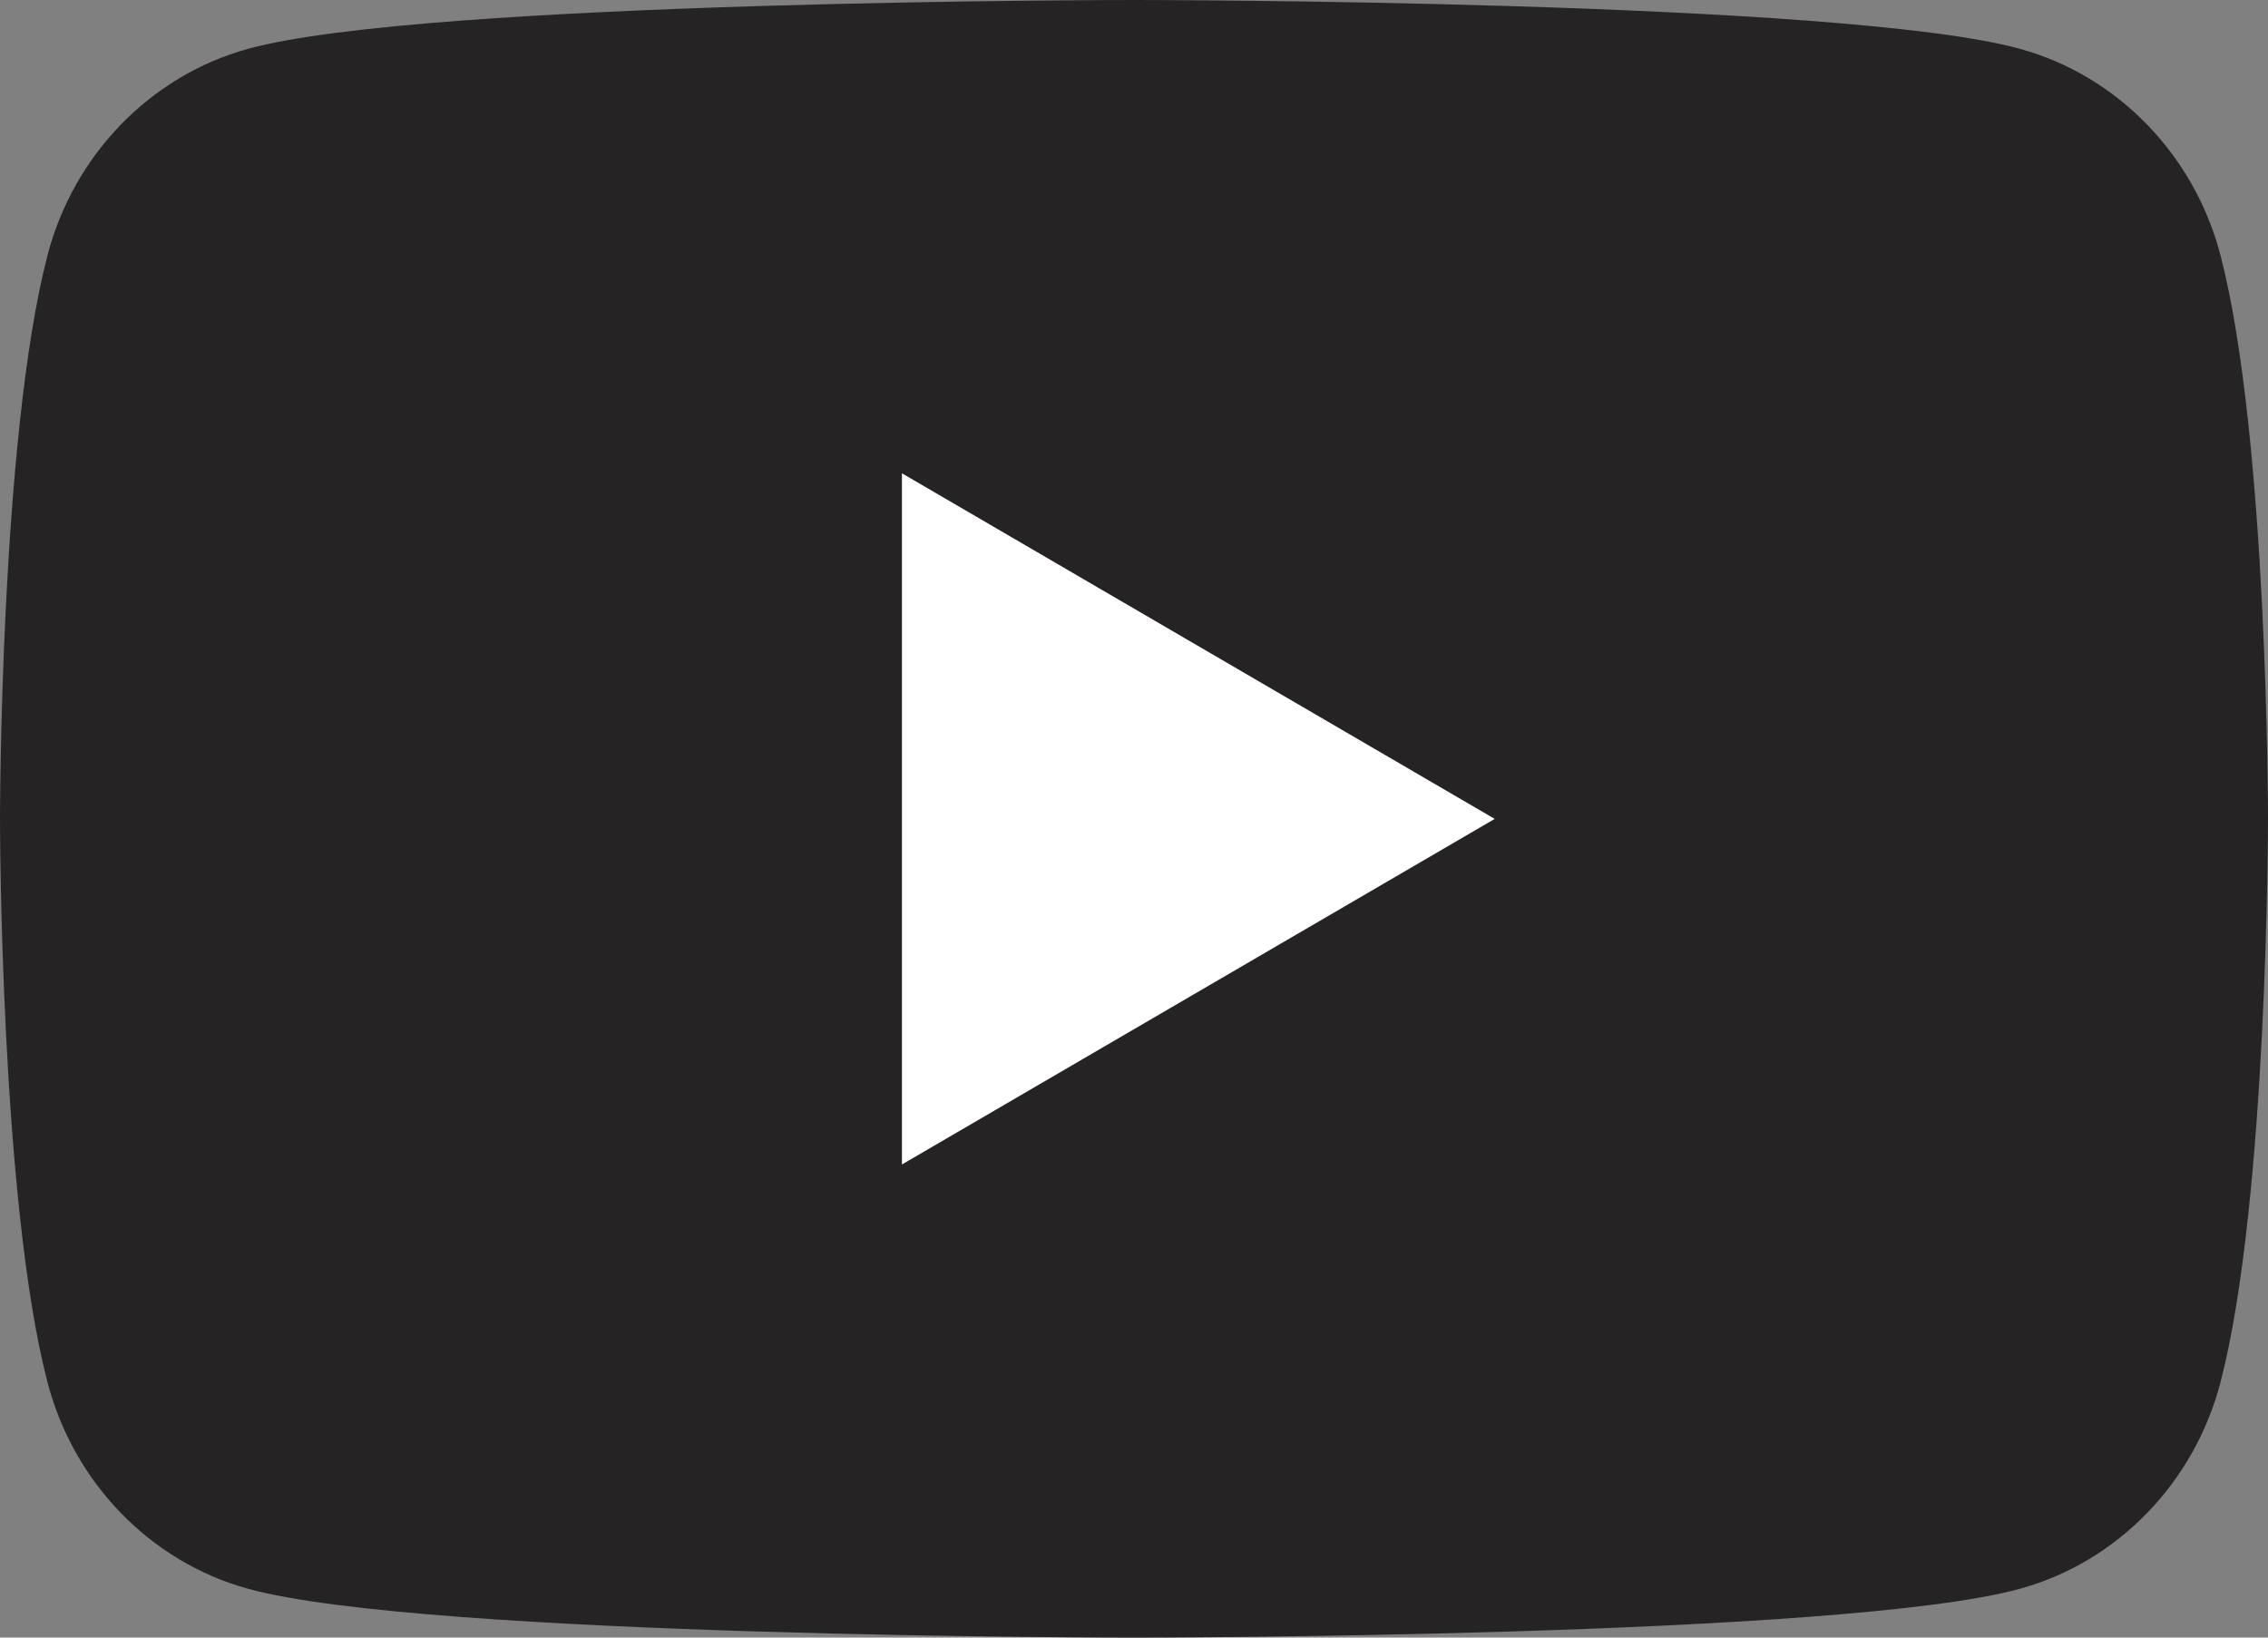 <?xml version="1.0" encoding="UTF-8"?> <svg xmlns="http://www.w3.org/2000/svg" width="72" height="52" viewBox="0 0 72 52" fill="none"><rect x="0" y="0" width="72" height="52" fill="#808080" stroke="none"/> <g clip-path="url(#clip0_408_636)"> <path d="M70.495 8.12C69.667 4.924 67.228 2.407 64.13 1.552C58.515 0 36 0 36 0C36 0 13.485 0 7.87 1.552C4.772 2.407 2.332 4.924 1.505 8.12C0 13.913 0 26 0 26C0 26 0 38.087 1.505 43.88C2.332 47.076 4.772 49.593 7.87 50.448C13.485 52 36 52 36 52C36 52 58.515 52 64.13 50.448C67.228 49.593 69.667 47.076 70.495 43.88C72 38.087 72 26 72 26C72 26 72 13.913 70.495 8.12Z" fill="#252323"></path> <path d="M28.633 36.977L47.451 26.003L28.633 15.029V36.977Z" fill="white"></path> </g> <defs> <clipPath id="clip0_408_636"> <rect width="18" height="13" fill="white" transform="scale(4)"></rect> </clipPath> </defs> </svg> 